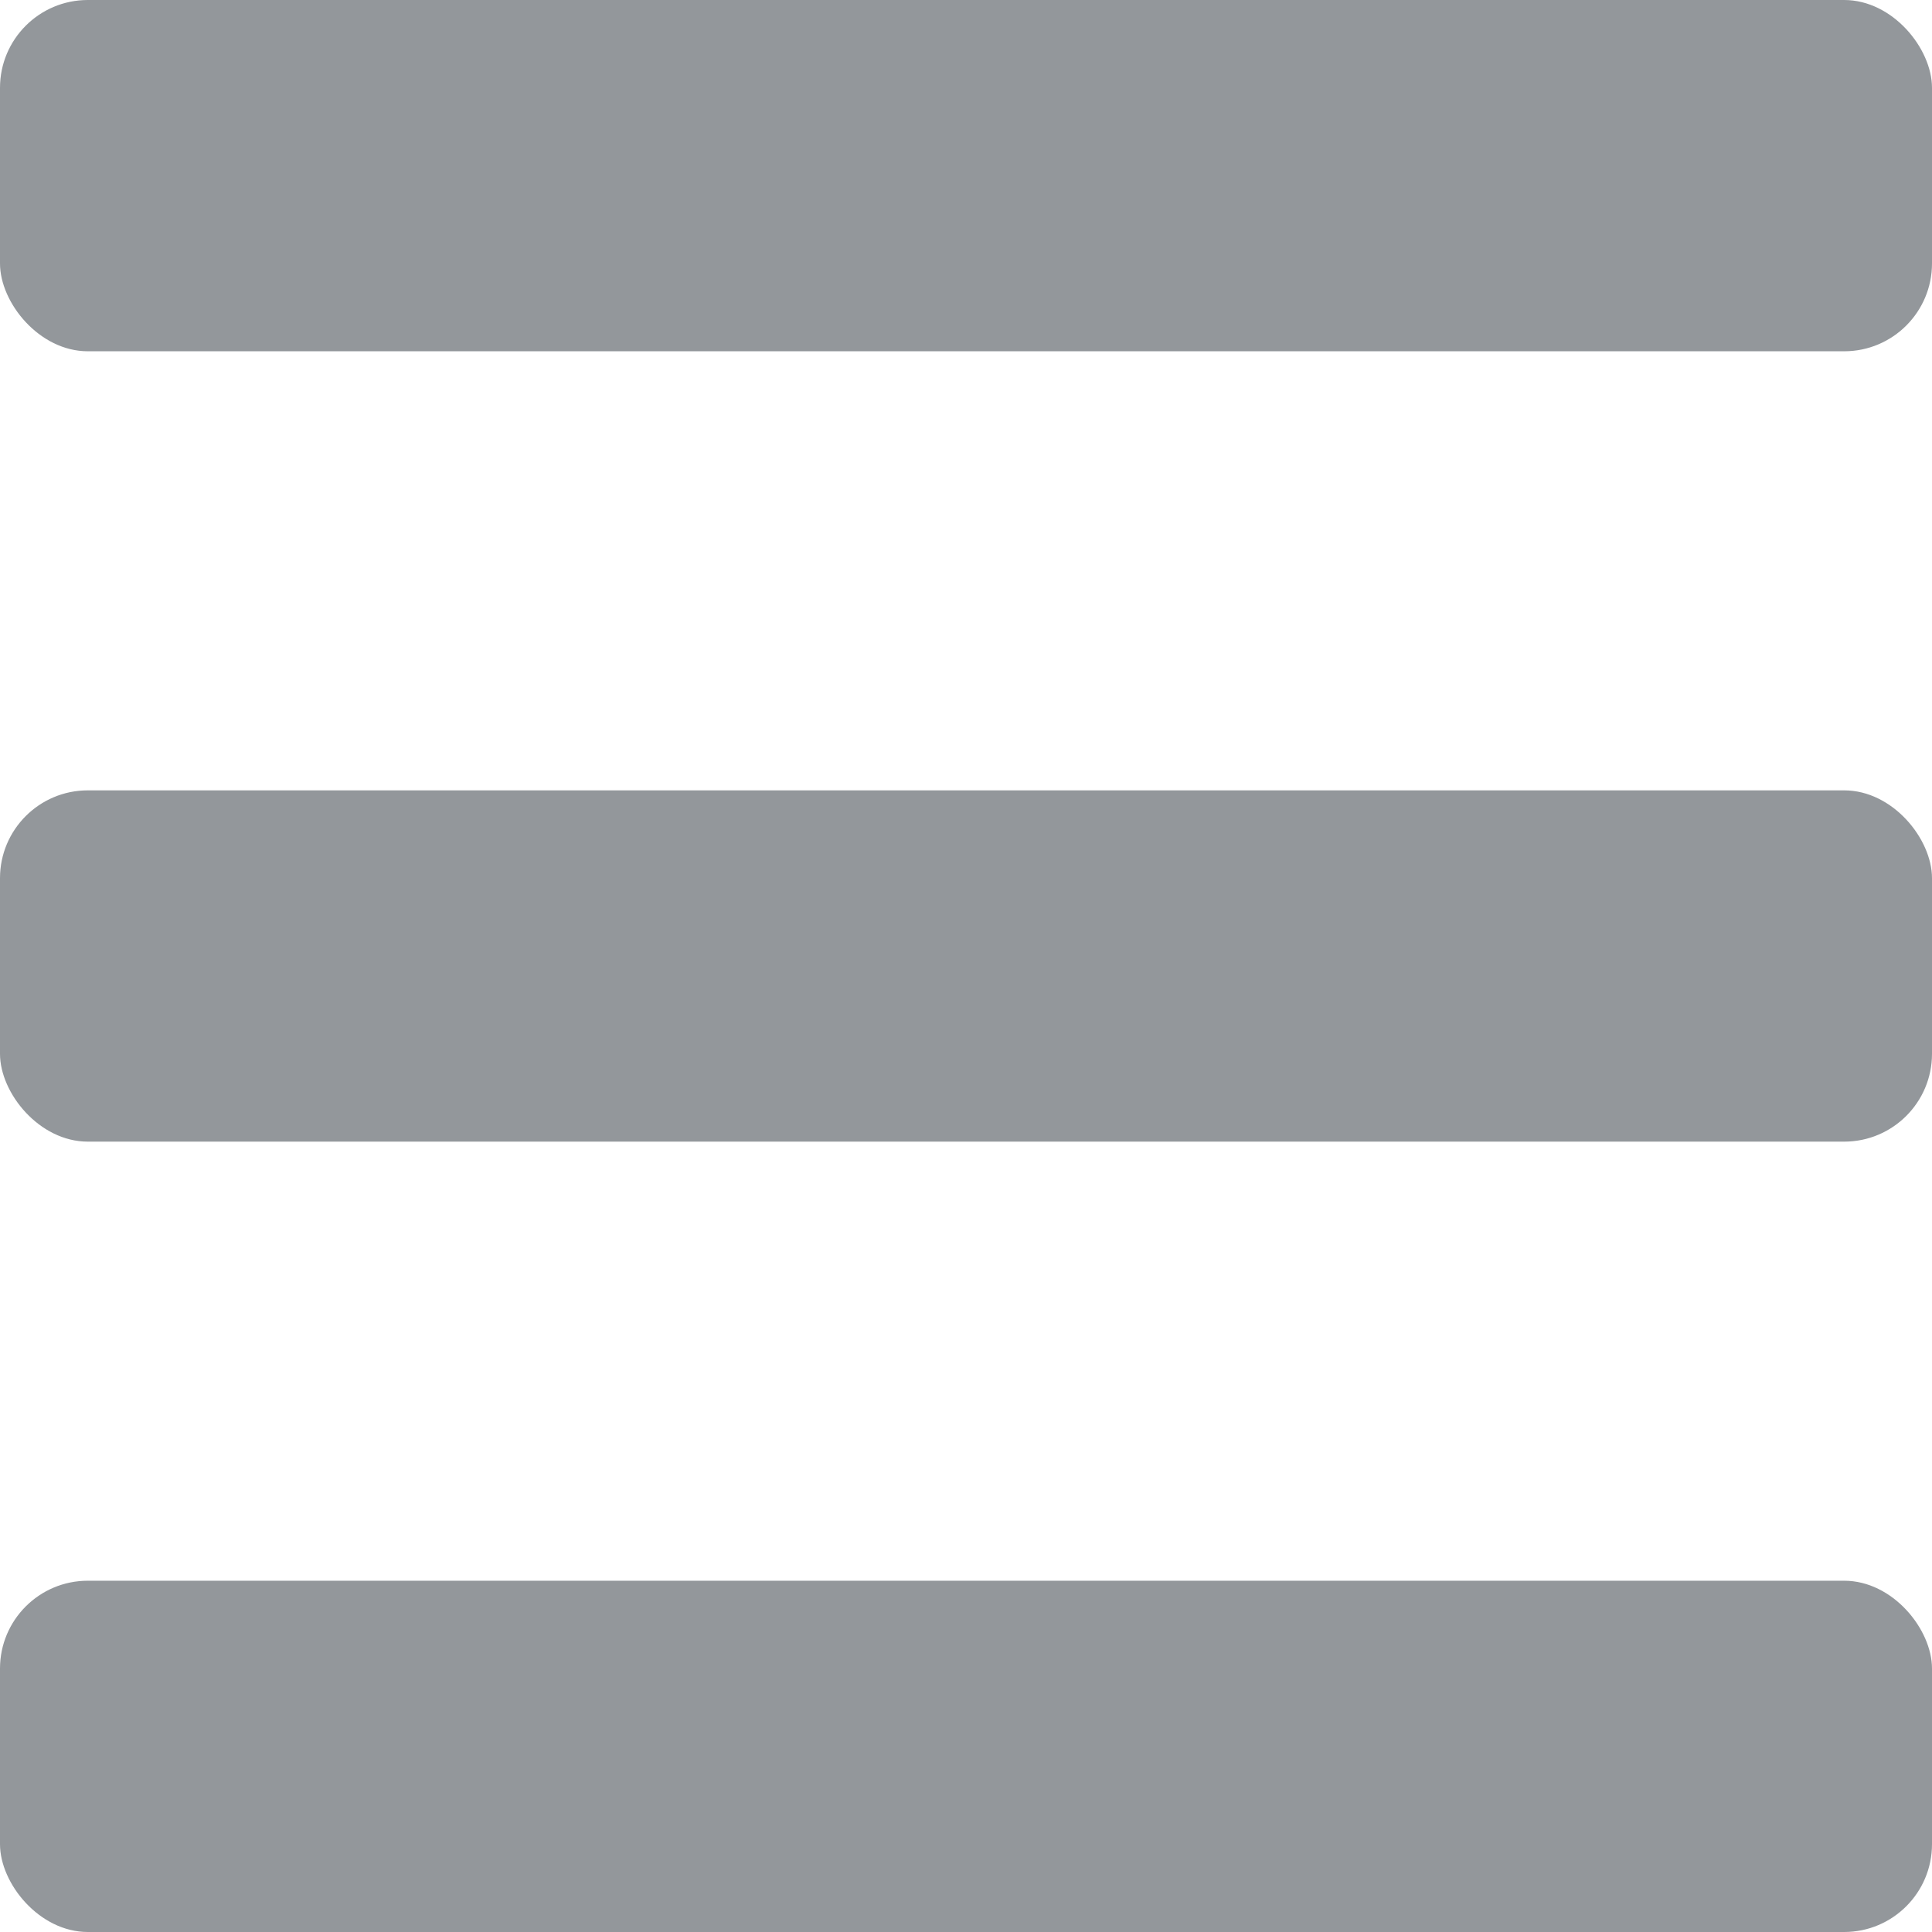 <svg xmlns="http://www.w3.org/2000/svg" width="22" height="22" viewBox="0 0 22 22"><g fill="#93979B" fill-rule="evenodd"><rect width="22" height="4" rx="1"/><rect width="22" height="4" y="18" rx="1"/><rect width="22" height="4" y="9" rx="1"/></g></svg>